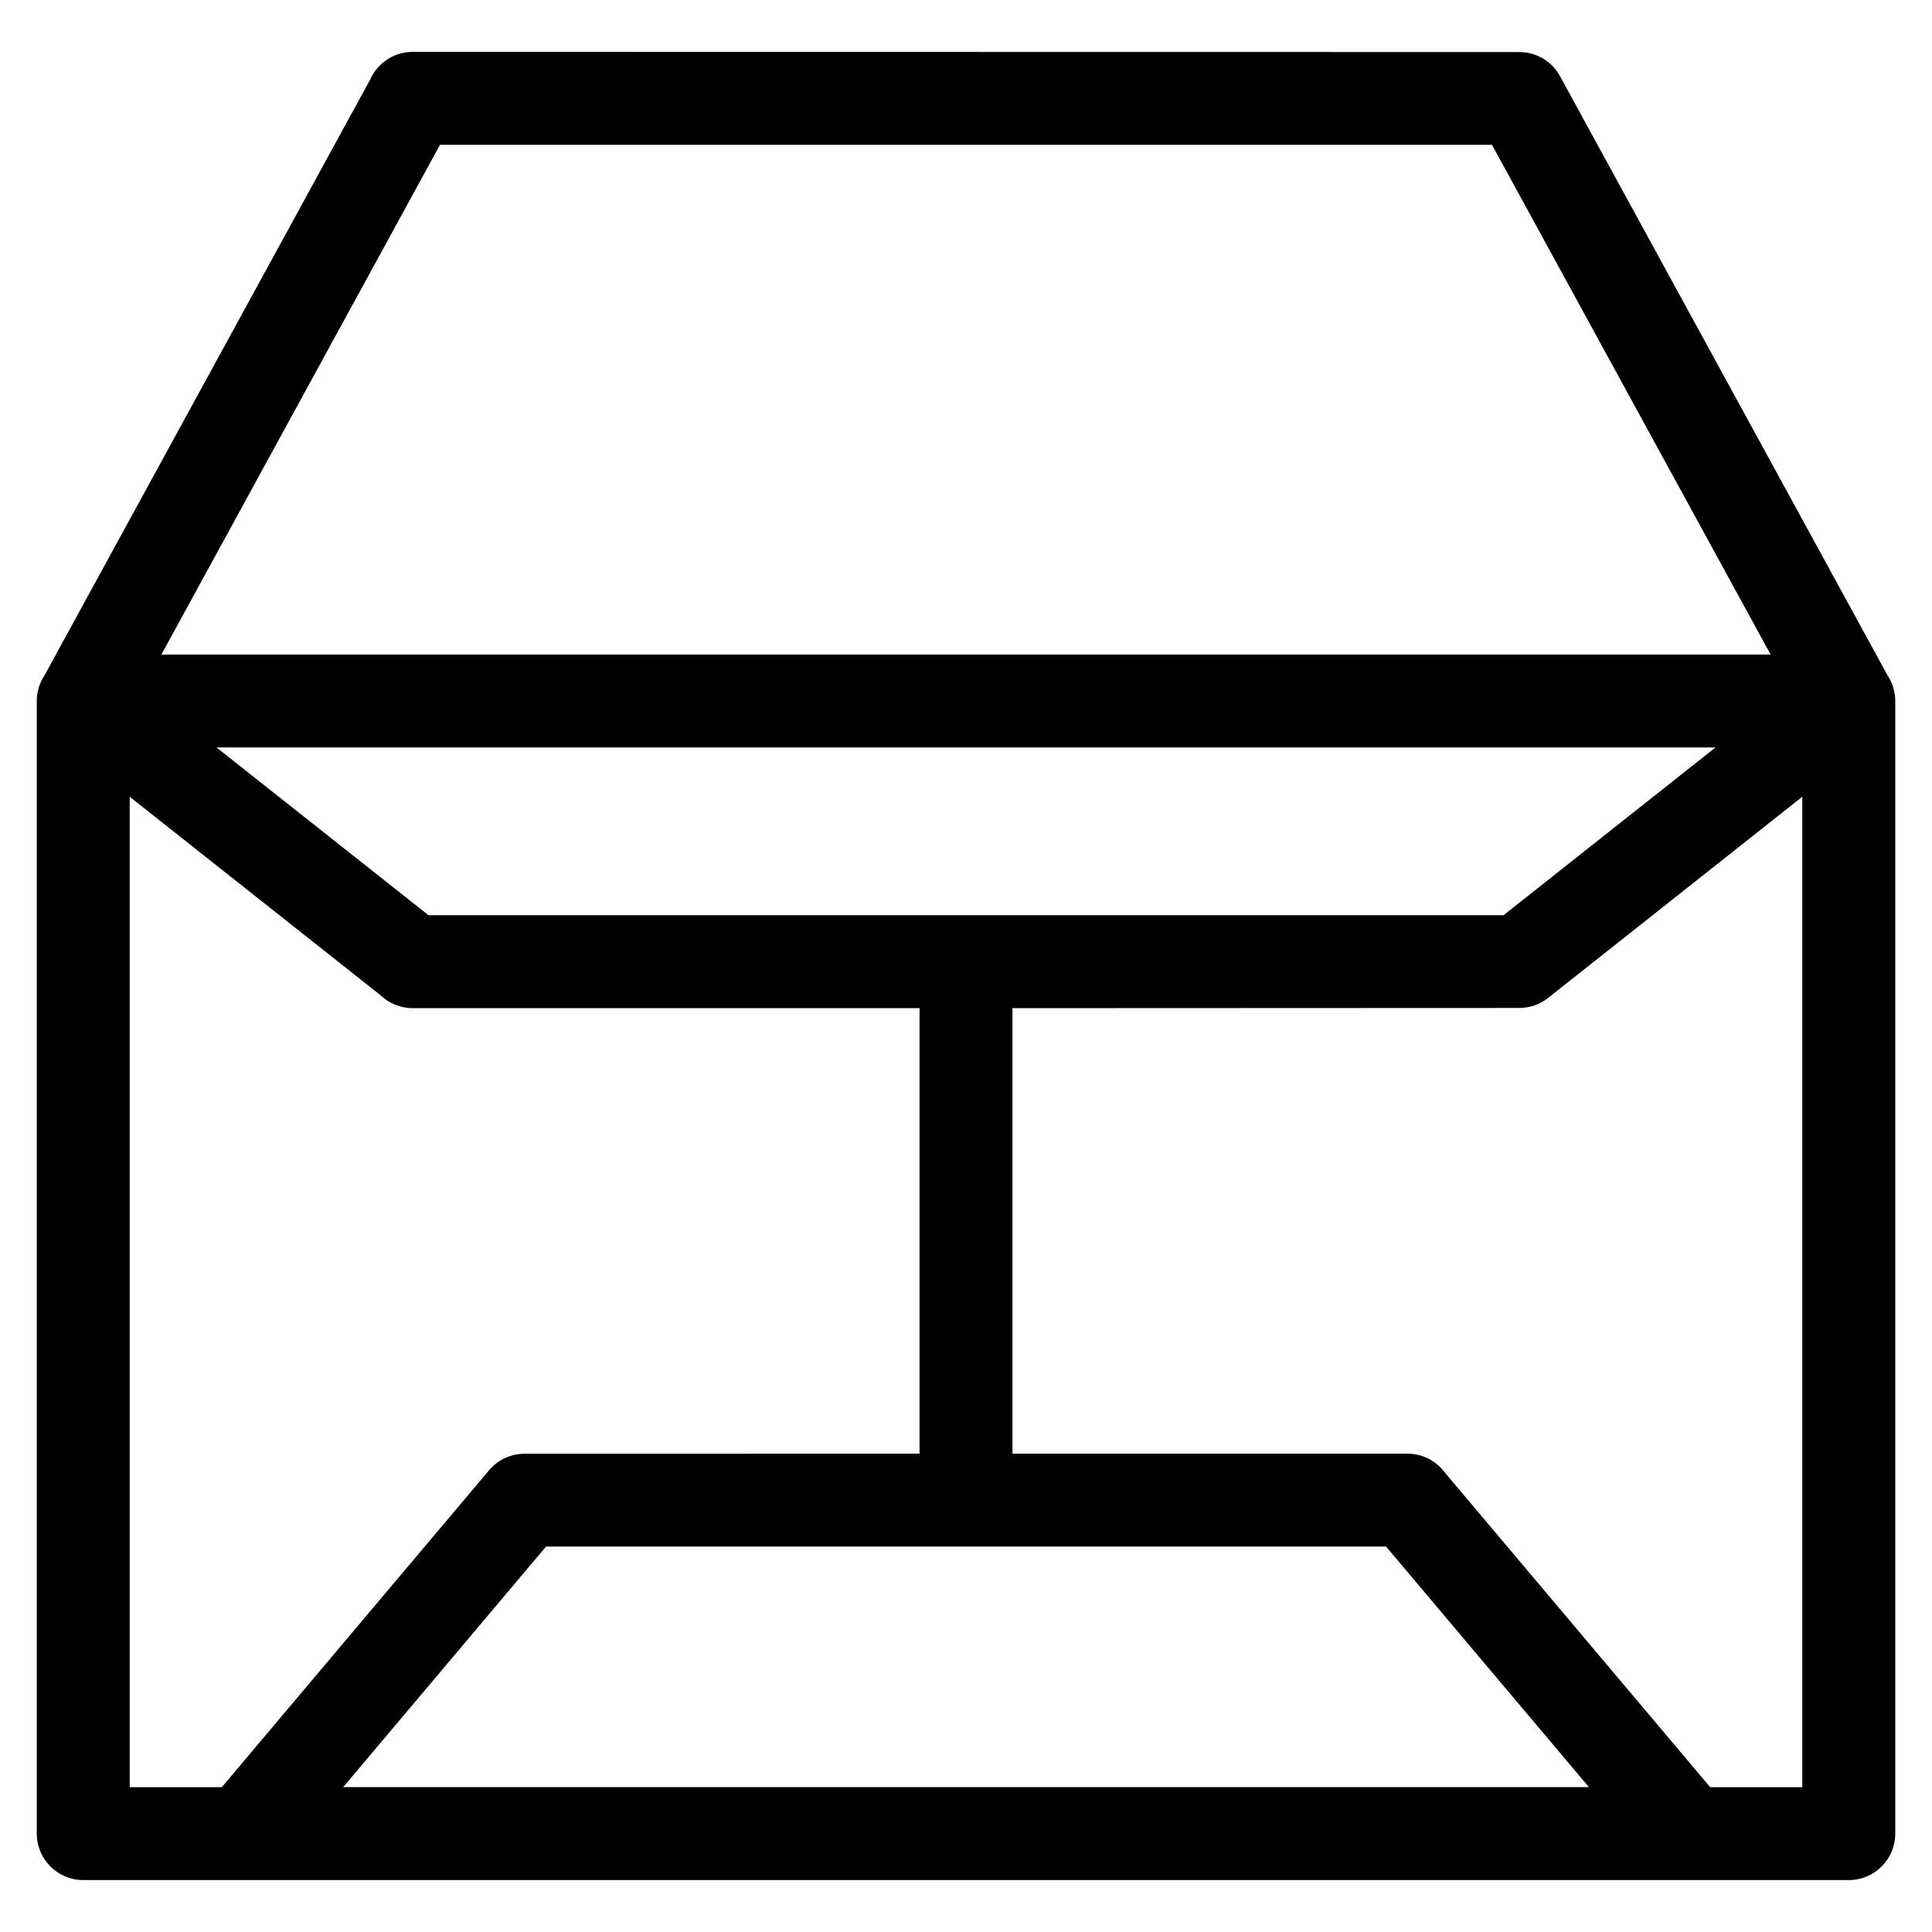 <?xml version="1.0" encoding="UTF-8"?>
<!-- Uploaded to: ICON Repo, www.svgrepo.com, Generator: ICON Repo Mixer Tools -->
<svg fill="#000000" width="800px" height="800px" version="1.1" viewBox="144 144 512 512" xmlns="http://www.w3.org/2000/svg">
 <path d="m186.77 317.46h426.46l-73.84-135.08h-278.79zm200.92 211.78v-118.07h-134.33c-3.297 0-6.297-1.297-8.504-3.41l-66.484-52.613v262.47h24.414l70.84-84.004c2.43-2.867 5.891-4.344 9.379-4.352zm24.625-118.07v118.07h104.68c4.062 0 7.672 1.969 9.914 5.012l70.305 83.367h24.414v-262.47l-67.383 53.328c-2.254 1.777-4.934 2.641-7.598 2.641l-134.33 0.055zm-210.94-69.086 56.184 44.461h284.89l56.18-44.461zm442.83-19.125c1.305 1.953 2.059 4.289 2.059 6.809v300.16c0 6.797-5.516 12.312-12.312 12.312h-467.89c-6.801 0-12.316-5.516-12.316-12.312v-300.16c0-2.516 0.762-4.856 2.059-6.809l86.277-157.84c1.902-4.34 6.234-7.371 11.281-7.371l293.29 0.043c4.344 0.008 8.551 2.32 10.77 6.402l86.781 158.77zm-132.89 230.9h-222.61l-53.762 63.754h330.14l-53.762-63.754z"/>
</svg>